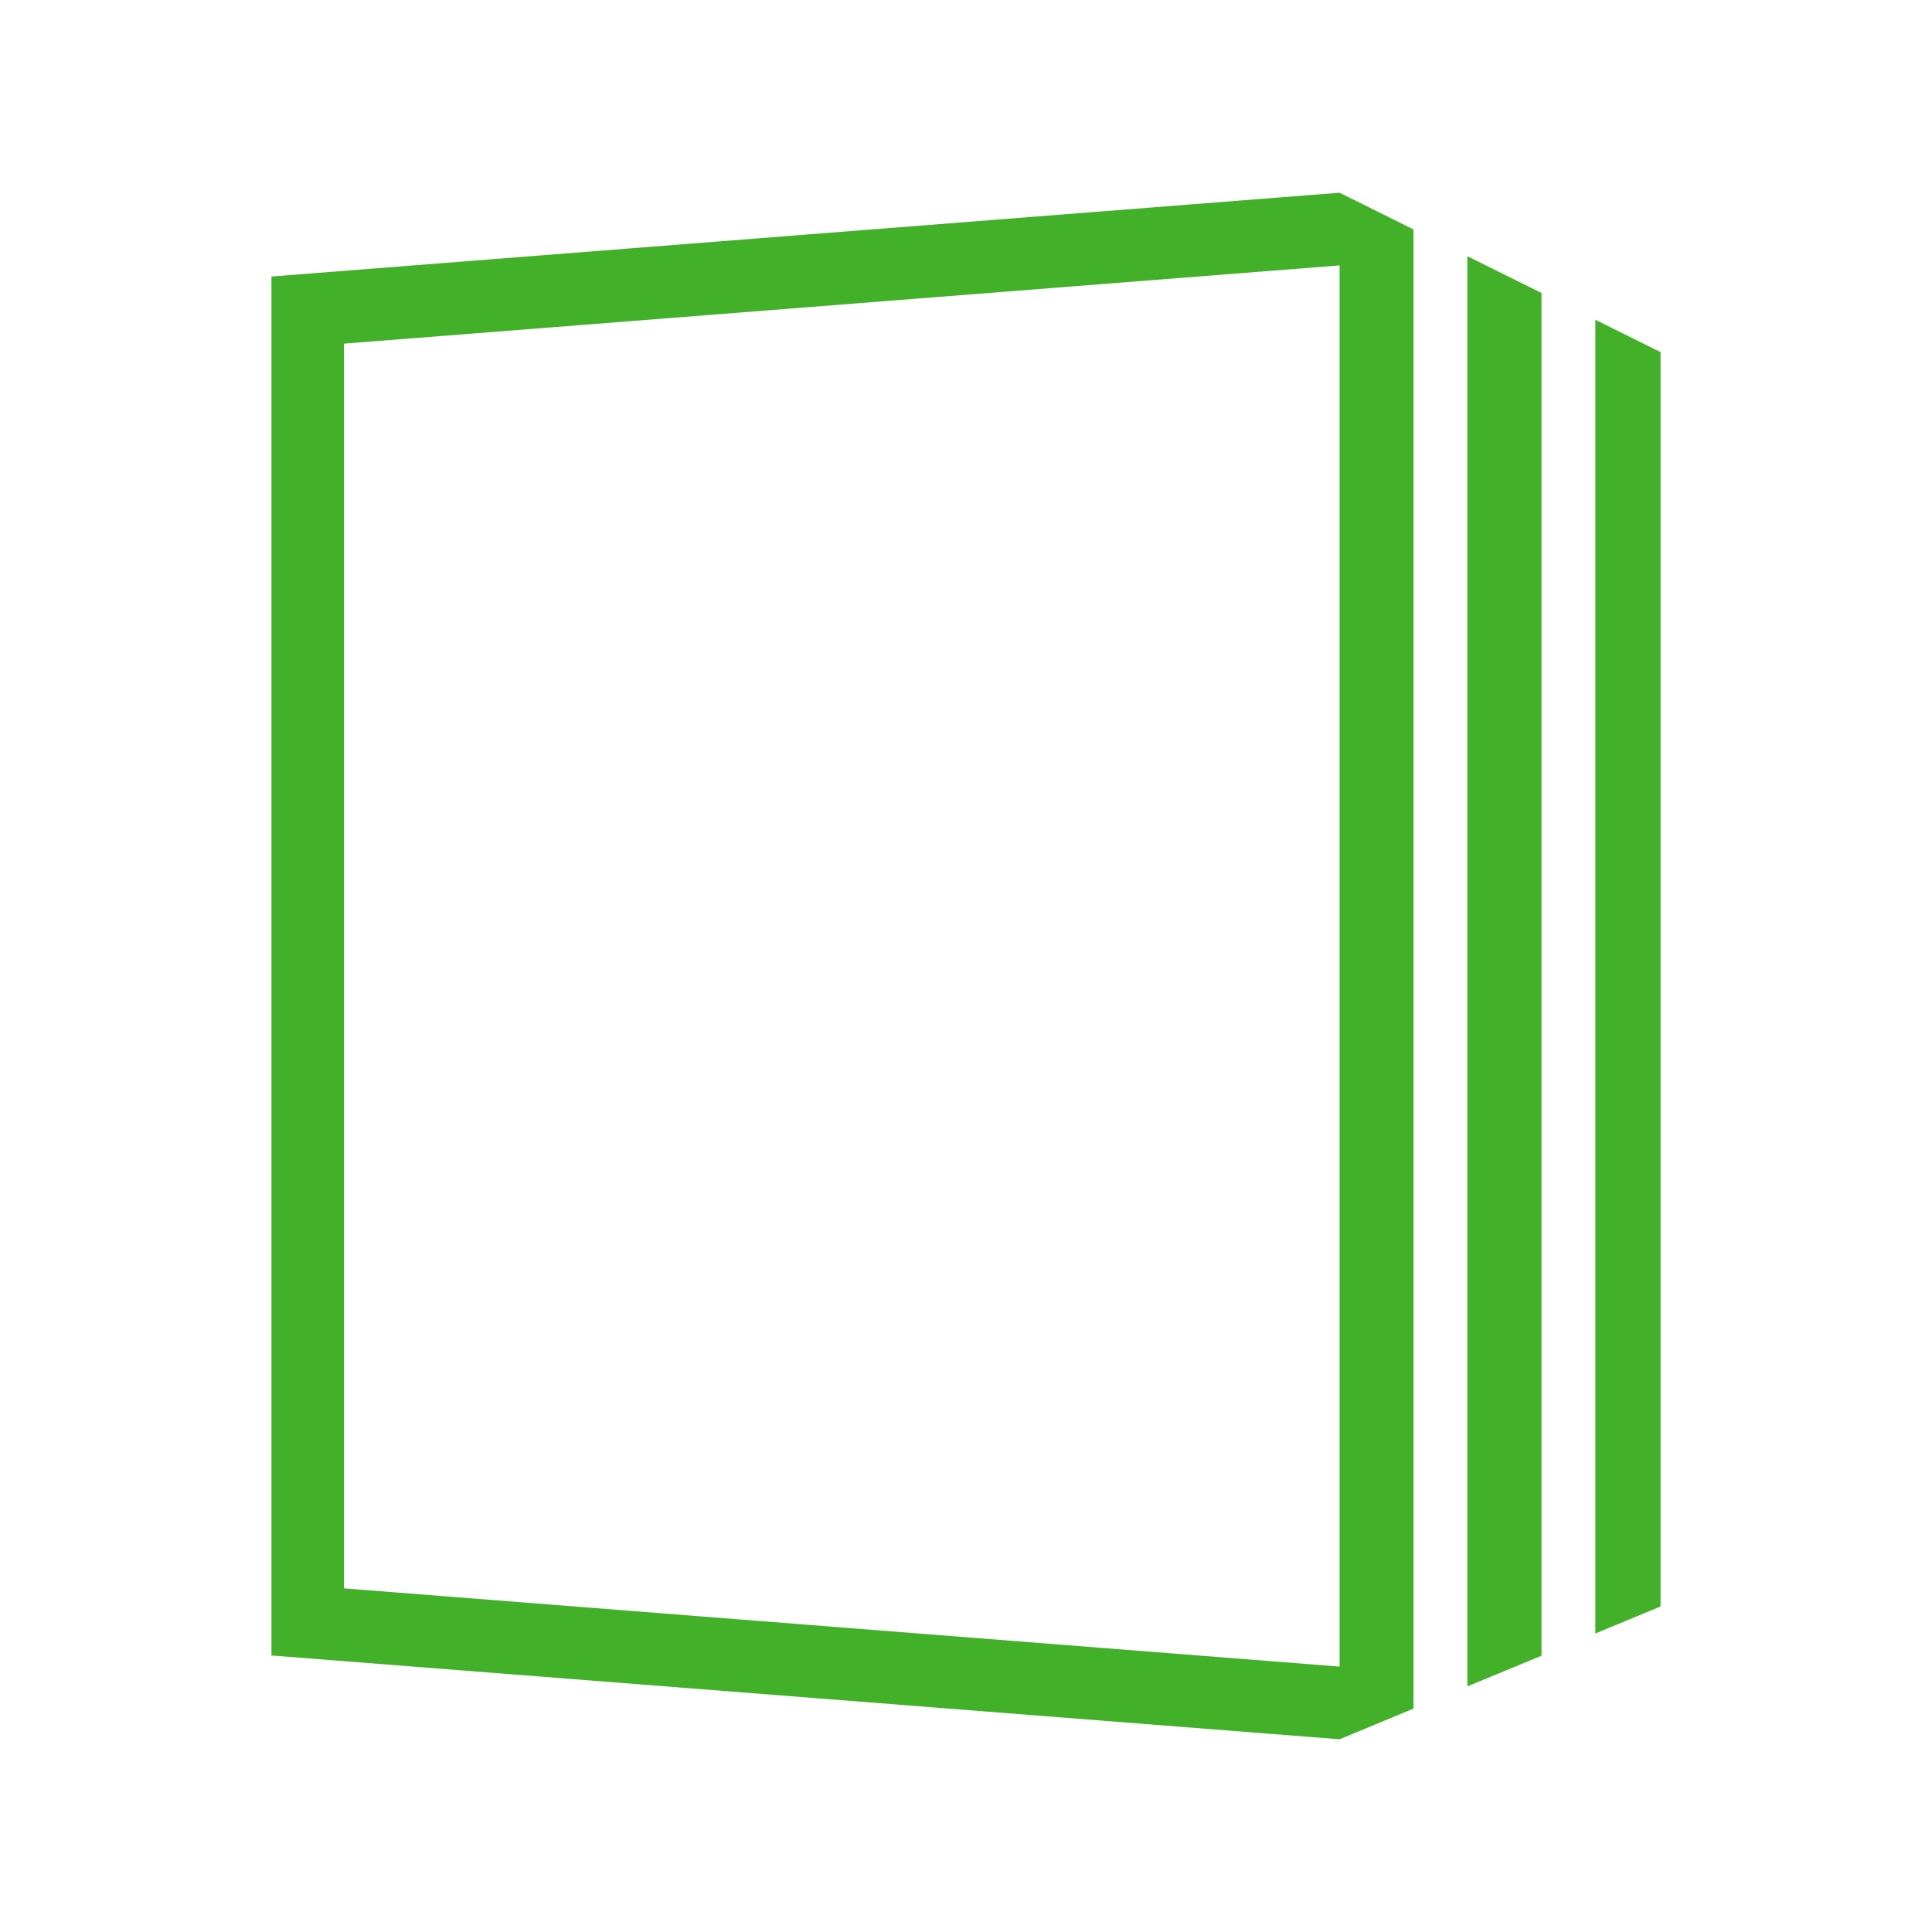 <svg viewBox="0 0 80 80" xmlns="http://www.w3.org/2000/svg"><g fill="#43b02a"><path d="m58.53 9.5-3.06-1.52-44.23 3.47v57.1l44.23 3.47 3.06-1.27zm-3.06 59.51-41.23-3.24v-51.54l41.23-3.24z"/><path d="m63.83 12.13-3.07-1.52v59.22l3.07-1.27z"/><path d="m66.06 13.24v54.4l2.7-1.12v-51.94z"/></g></svg>